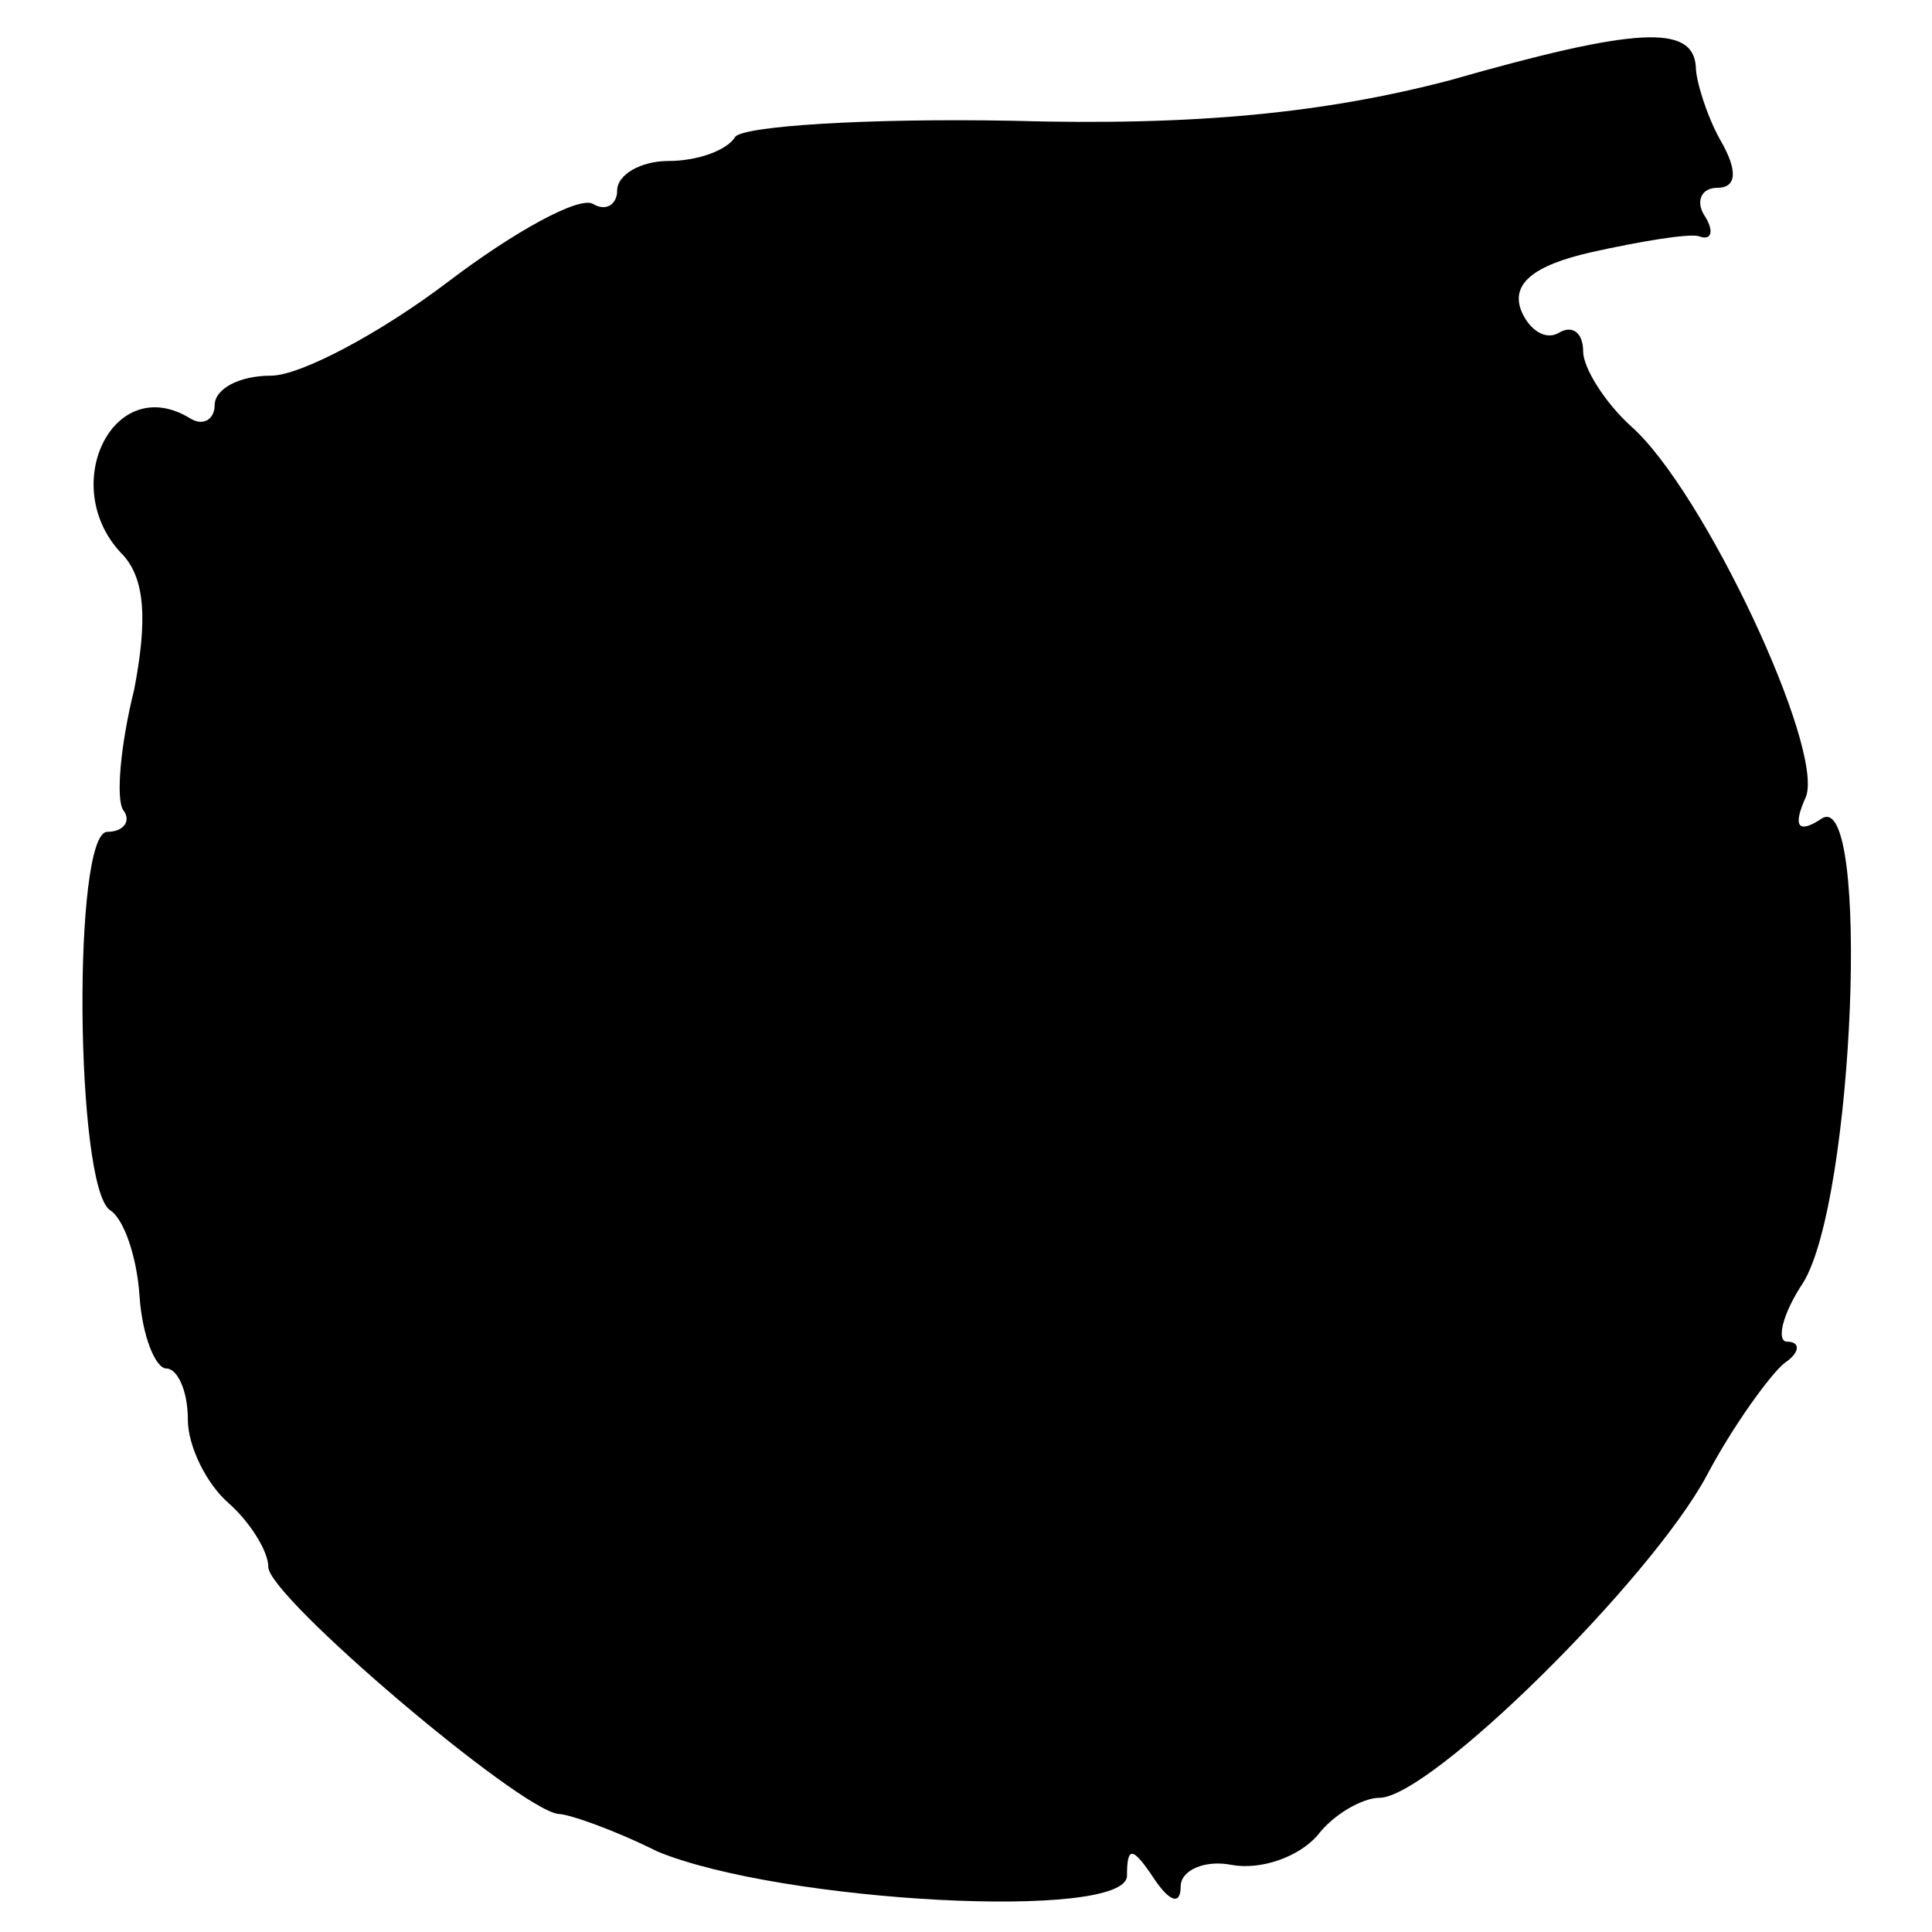 <svg version="1" xmlns="http://www.w3.org/2000/svg" width="96" height="96" viewBox="0 0 72 72"><path d="M54 3c-4.6 1.2-9.4 1.7-16.3 1.5-5.4-.1-10 .2-10.3.6-.3.5-1.4.9-2.5.9-1 0-1.9.5-1.9 1.1 0 .5-.4.8-.9.5-.5-.3-2.9 1-5.4 2.9-2.5 1.9-5.5 3.5-6.6 3.5-1.2 0-2.1.5-2.1 1.1 0 .5-.4.8-.9.5-2.9-1.8-5 2.6-2.5 5.1.8.9.9 2.4.4 5-.5 2-.7 4.1-.4 4.5.3.4 0 .8-.6.8-1.3 0-1.2 13.2.1 14.1.5.3 1 1.7 1.1 3.2.1 1.5.6 2.7 1 2.7s.8.8.8 1.9c0 1 .7 2.4 1.5 3.1.8.7 1.5 1.8 1.5 2.4 0 1.1 9.3 9 10.8 9.2.4 0 2.1.6 3.7 1.4 4.6 1.9 17.5 2.6 17.5.9 0-1.1.2-1.1 1 .1.6.9 1 1 1 .3 0-.6.9-1 1.9-.8 1.1.2 2.5-.3 3.2-1.1.6-.8 1.7-1.4 2.3-1.4 1.9 0 10.1-8.1 12.2-12 1-1.9 2.4-3.8 2.9-4.2.6-.4.6-.8.1-.8-.4 0-.2-1 .6-2.2 1.9-3.1 2.5-18.4.7-17.3-.9.6-1.1.3-.6-.8.7-1.8-3.8-11.4-6.5-13.8-1-.9-1.8-2.2-1.8-2.8 0-.7-.4-1-.9-.7-.5.3-1.1-.1-1.4-.8-.4-1 .4-1.7 2.6-2.2 1.8-.4 3.6-.7 4-.6.5.2.6-.2.2-.8-.3-.5-.1-1 .5-1 .7 0 .8-.6.1-1.8-.5-.9-.9-2.2-.9-2.7C63.1.9 61 1 54 3z"/></svg>